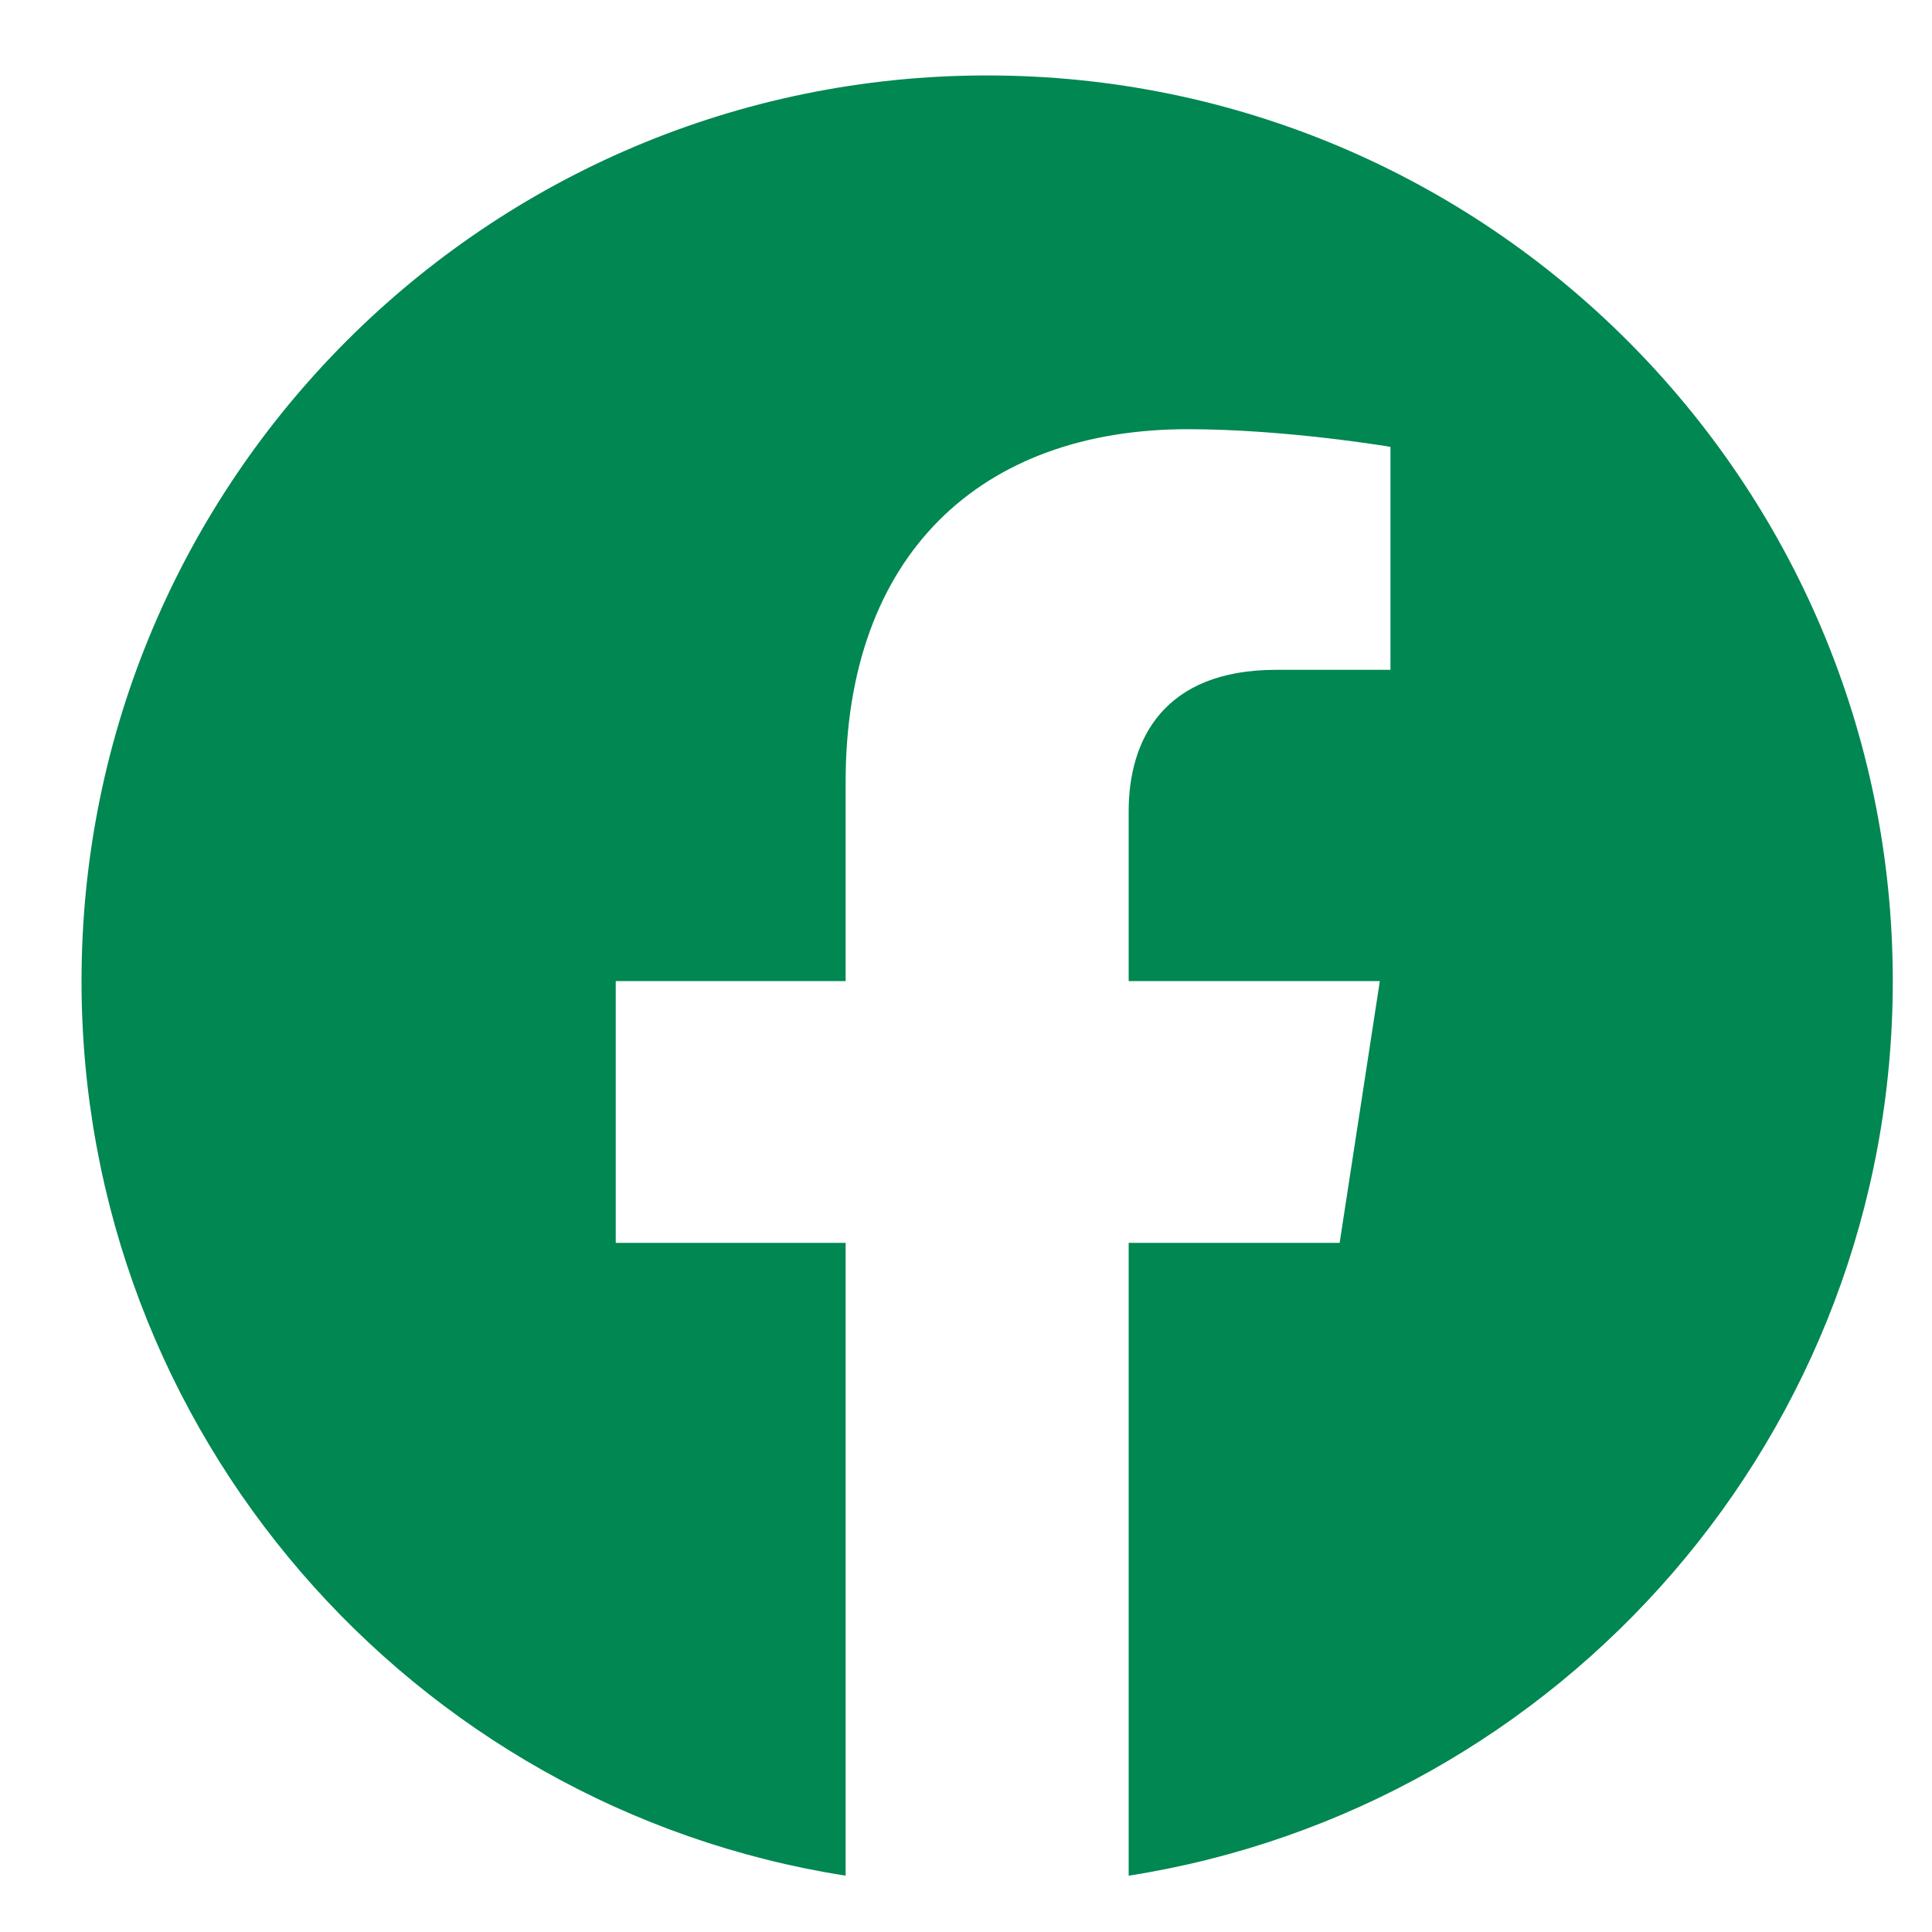 <svg width="20" height="20" viewBox="0 0 20 20" fill="none" xmlns="http://www.w3.org/2000/svg">
<path d="M19.594 10.156C19.594 4.979 15.396 0.781 10.219 0.781C5.041 0.781 0.844 4.979 0.844 10.156C0.844 14.835 4.272 18.714 8.754 19.417V12.866H6.374V10.156H8.754V8.091C8.754 5.741 10.154 4.443 12.295 4.443C13.32 4.443 14.394 4.626 14.394 4.626V6.934H13.211C12.047 6.934 11.684 7.656 11.684 8.398V10.156H14.284L13.868 12.866H11.684V19.417C16.166 18.714 19.594 14.835 19.594 10.156Z" fill="#008752"/>
</svg>
